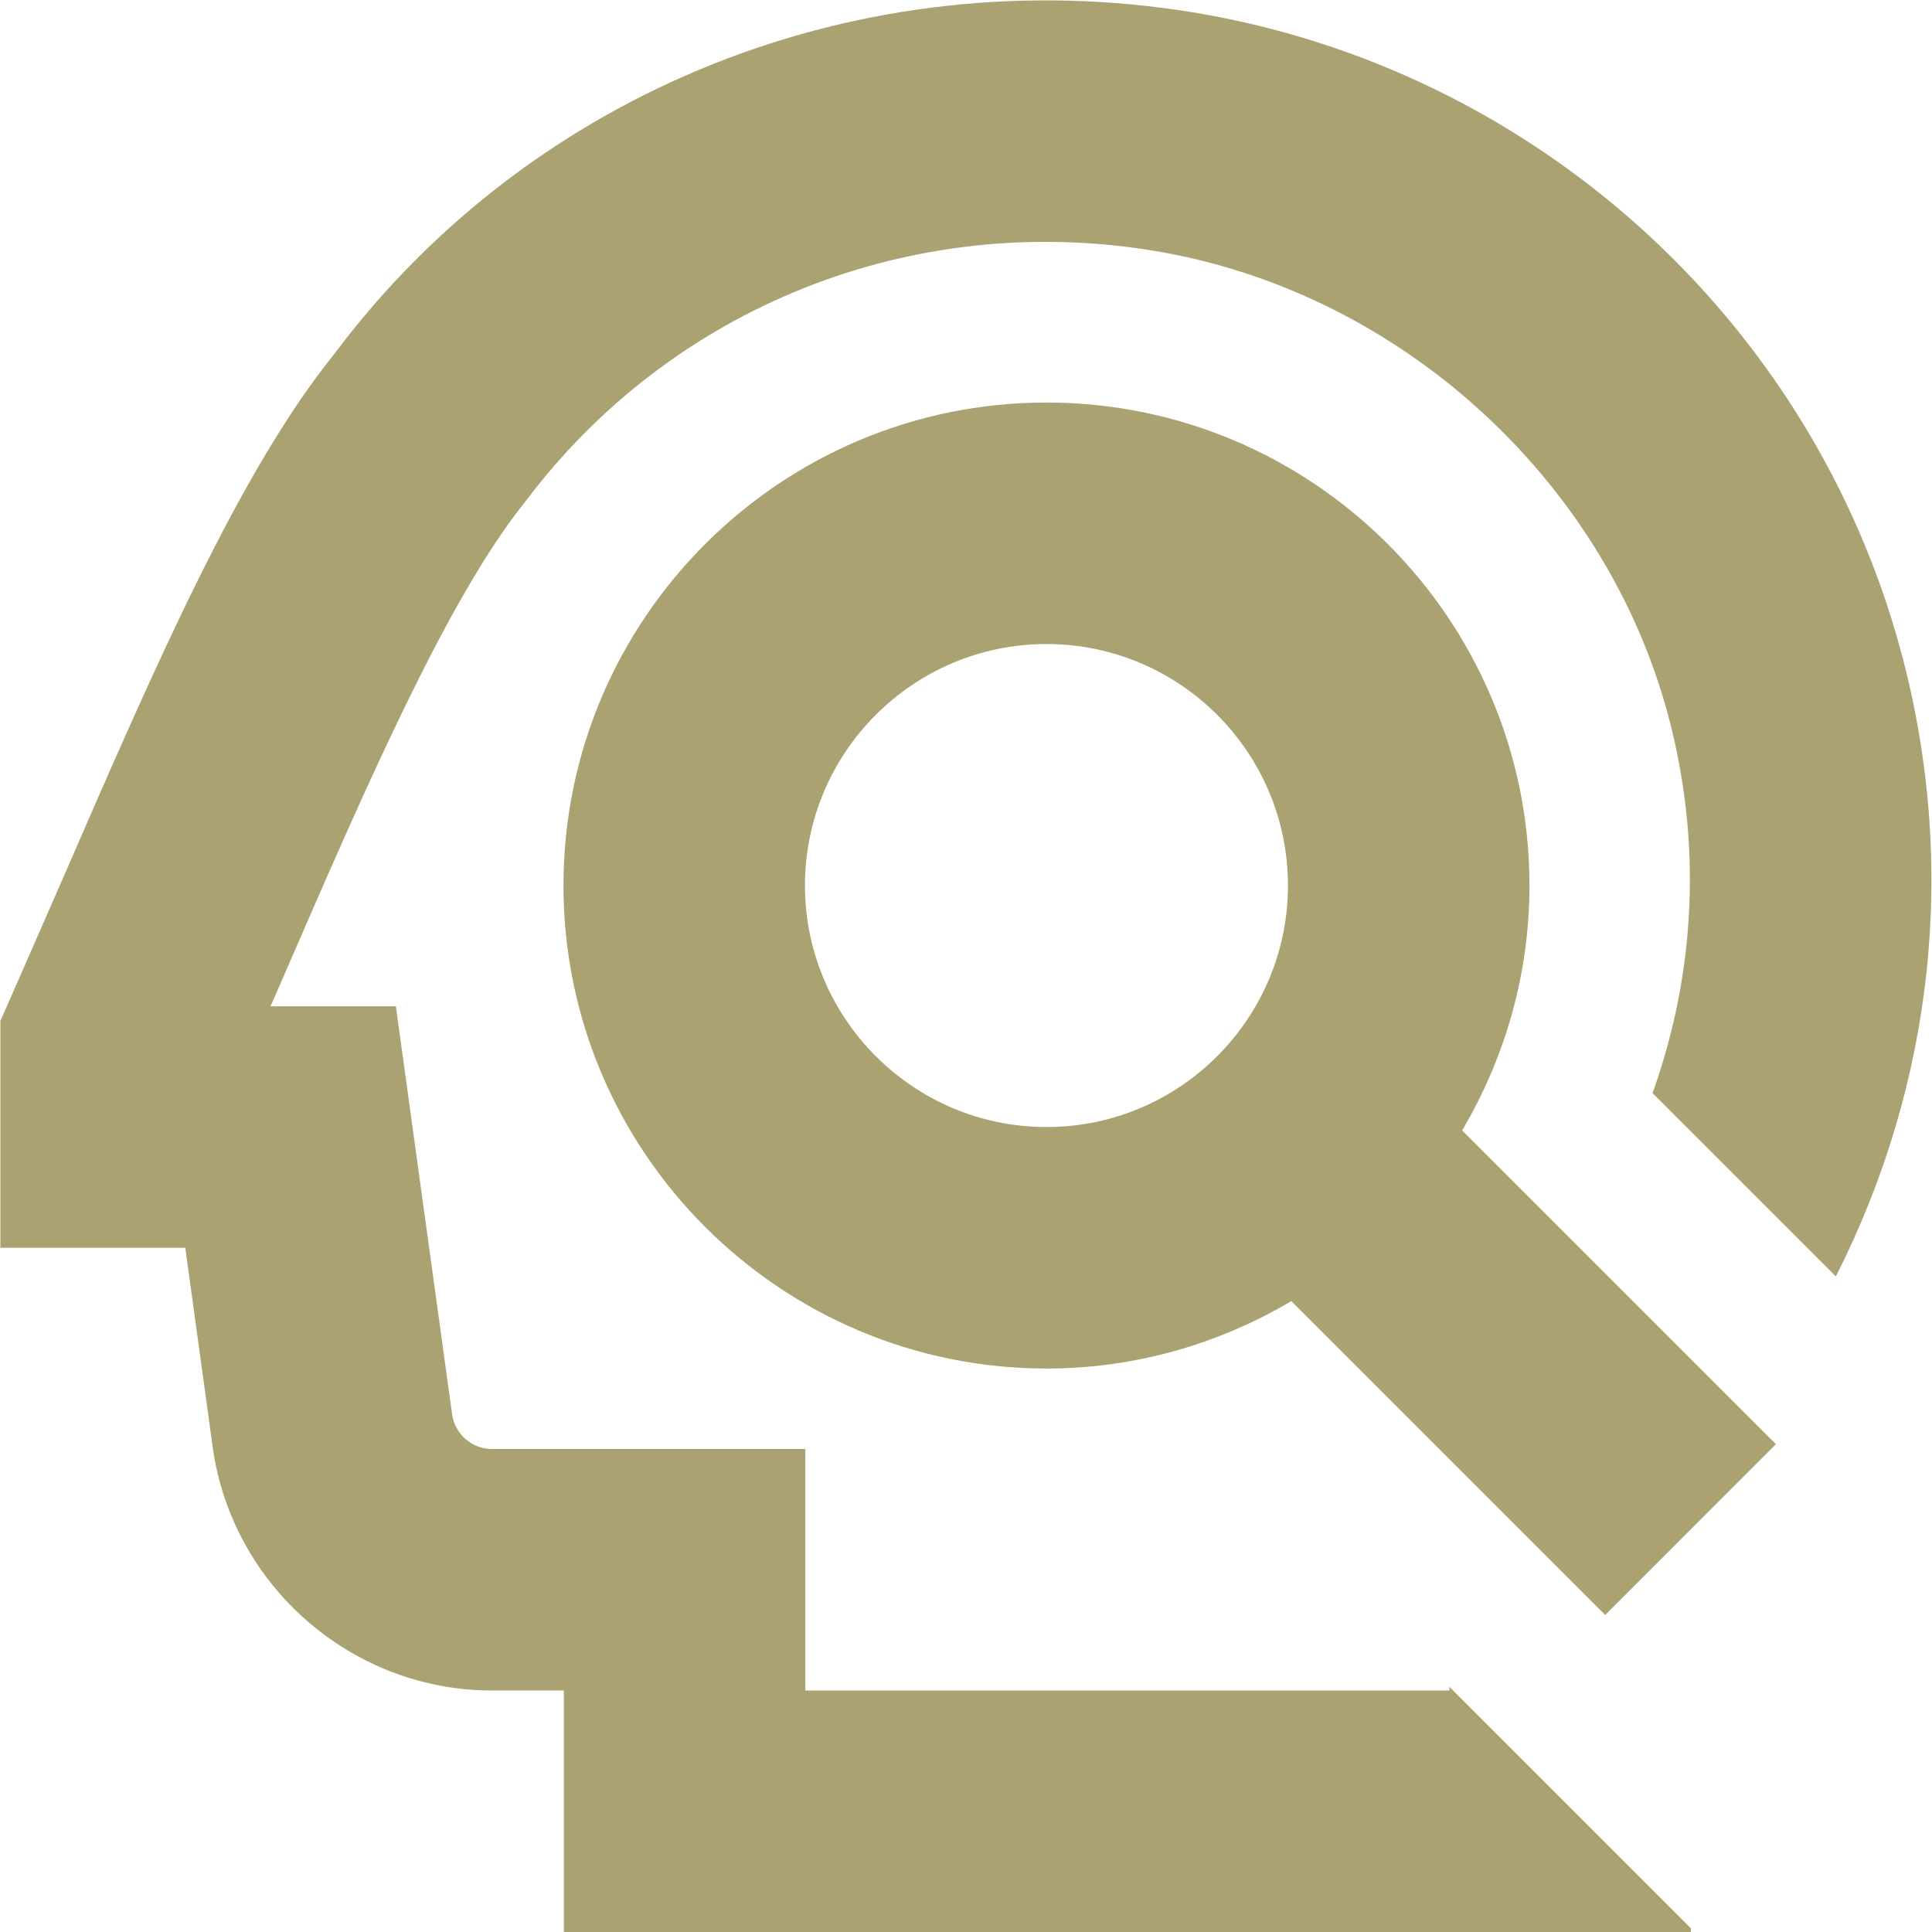 <svg width="20" height="20" viewBox="0 0 20 20" fill="none" xmlns="http://www.w3.org/2000/svg">
<g id="Layer_1" clip-path="url(#clip0_249_22358)">
<path id="Vector" d="M19.005 13.214L17.107 11.316C17.556 10.063 17.62 8.713 17.267 7.399C16.605 4.942 14.467 3.011 11.944 2.596C9.437 2.182 6.946 3.18 5.435 5.197C4.64 6.182 3.786 8.148 2.961 10.049C2.907 10.172 2.854 10.295 2.801 10.417H4.098L4.68 14.639C4.707 14.845 4.886 15 5.092 15H8.337V17.5H15.004V17.462L17.504 19.962V20H5.837V17.5H5.092C3.643 17.5 2.402 16.417 2.202 14.982L1.918 12.917H0.004V10.569C0.004 10.569 0.482 9.481 0.668 9.054C1.602 6.904 2.483 4.873 3.463 3.661C5.507 0.93 8.924 -0.432 12.351 0.128C15.877 0.709 18.754 3.308 19.68 6.748C20.271 8.947 20.018 11.213 19.005 13.213V13.214ZM15.833 9.167C15.833 10.092 15.576 10.957 15.136 11.702L18.384 14.95L16.617 16.718L13.368 13.469C12.624 13.909 11.759 14.167 10.833 14.167C8.076 14.167 5.833 11.924 5.833 9.167C5.833 6.409 8.076 4.167 10.833 4.167C13.591 4.167 15.833 6.409 15.833 9.167ZM10.833 11.667C12.212 11.667 13.333 10.545 13.333 9.167C13.333 7.788 12.212 6.667 10.833 6.667C9.455 6.667 8.333 7.788 8.333 9.167C8.333 10.545 9.455 11.667 10.833 11.667Z" fill="#ABA272"/>
</g>
<defs>
<clipPath id="clip0_249_22358">
<rect width="20" height="20" fill="white"/>
</clipPath>
</defs>
</svg>
